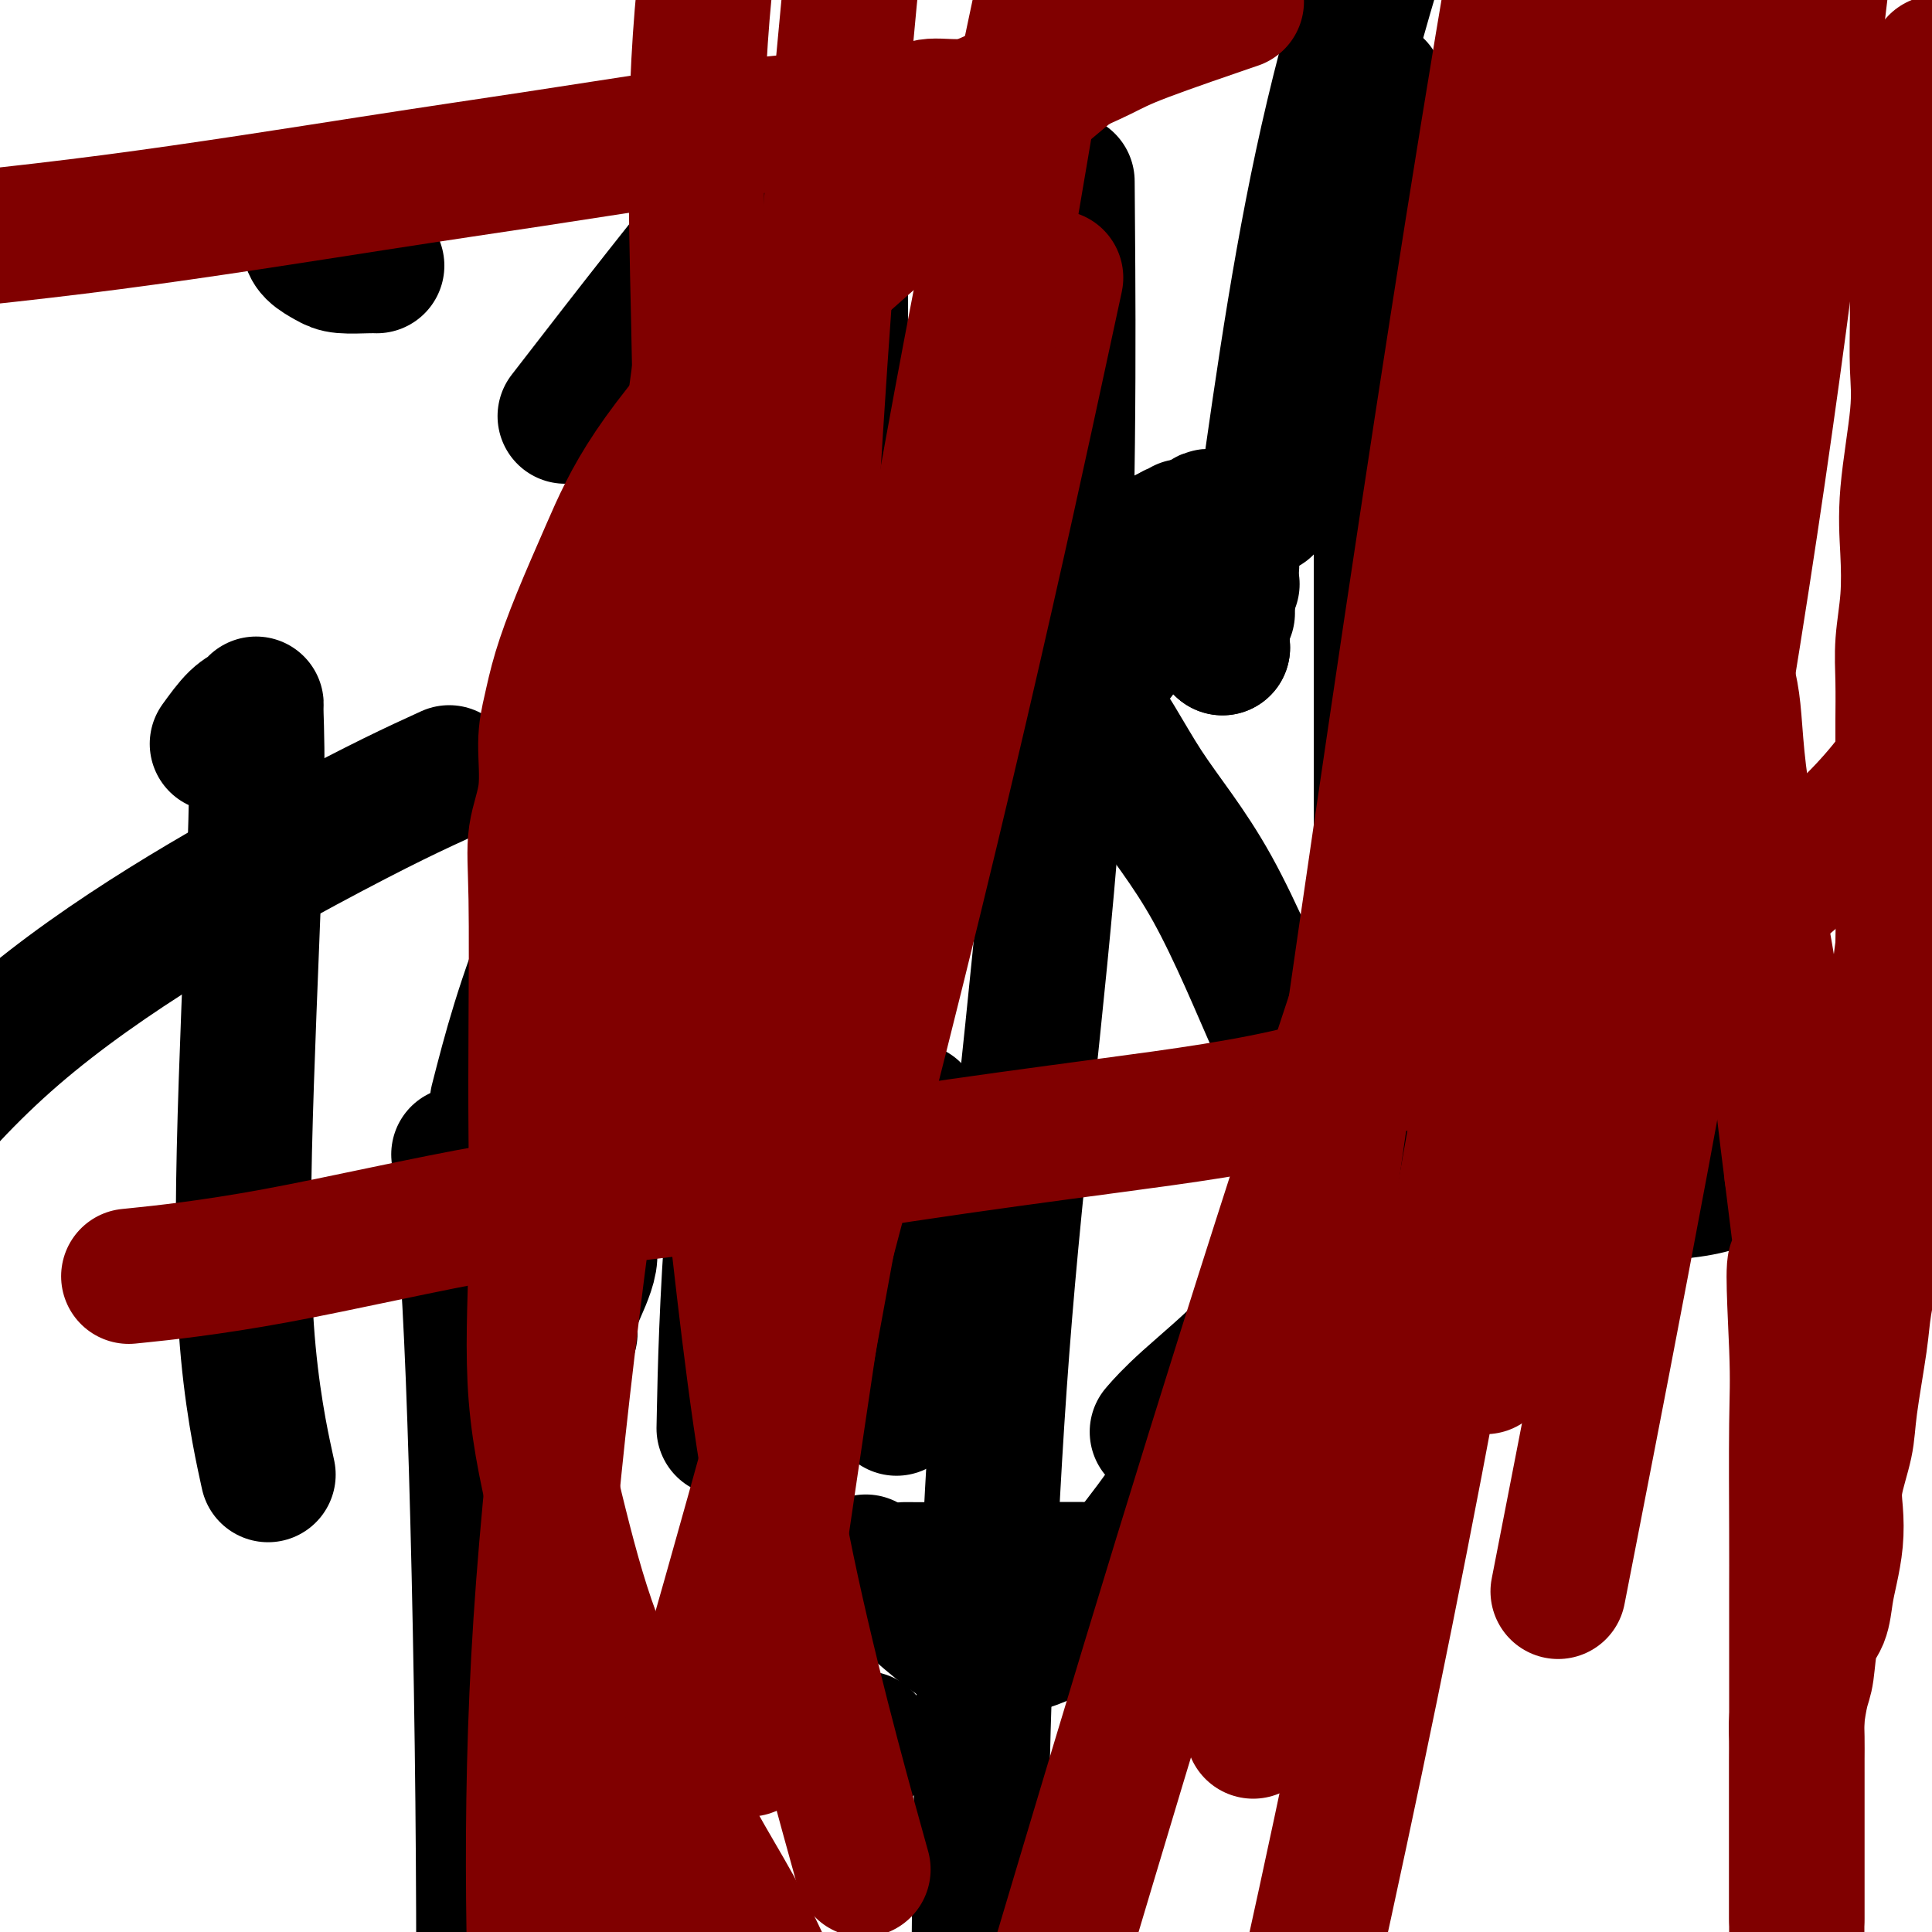 <svg viewBox='0 0 400 400' version='1.1' xmlns='http://www.w3.org/2000/svg' xmlns:xlink='http://www.w3.org/1999/xlink'><g fill='none' stroke='#000000' stroke-width='28' stroke-linecap='round' stroke-linejoin='round'><path d='M224,152c0.000,-0.622 0.000,-1.244 0,-2c0.000,-0.756 0.000,-1.644 0,-2c0.000,-0.356 0.000,-0.178 0,0'/><path d='M225,140c0.172,0.099 0.344,0.198 1,0c0.656,-0.198 1.794,-0.692 2,-1c0.206,-0.308 -0.522,-0.429 0,-1c0.522,-0.571 2.292,-1.592 3,-2c0.708,-0.408 0.354,-0.204 0,0'/><path d='M253,125c0.000,0.000 0.100,0.100 0.1,0.1'/><path d='M253,125c0.000,0.000 0.100,0.100 0.1,0.1'/><path d='M253,125c0.000,0.000 0.100,0.100 0.1,0.1'/><path d='M253,133c0.000,0.417 0.000,0.833 0,1c0.000,0.167 0.000,0.083 0,0'/><path d='M253,134c0.000,0.000 0.100,0.100 0.1,0.1'/><path d='M253,134c0.000,0.000 0.100,0.100 0.1,0.1'/><path d='M253,129c-0.111,-0.311 -0.222,-0.622 0,-1c0.222,-0.378 0.778,-0.822 1,-1c0.222,-0.178 0.111,-0.089 0,0'/><path d='M254,125c0.000,0.000 0.100,0.100 0.1,0.1'/><path d='M254,122c0.000,0.000 0.100,0.100 0.1,0.1'/><path d='M254,122c0.422,-0.422 0.844,-0.844 1,-1c0.156,-0.156 0.044,-0.044 0,0c-0.044,0.044 -0.022,0.022 0,0'/><path d='M255,117c0.000,-0.311 0.000,-0.622 0,-1c0.000,-0.378 0.000,-0.822 0,-1c-0.000,-0.178 0.000,-0.089 0,0'/><path d='M255,112c-0.030,-0.340 -0.061,-0.679 0,-1c0.061,-0.321 0.212,-0.622 0,-1c-0.212,-0.378 -0.788,-0.833 -1,-1c-0.212,-0.167 -0.061,-0.048 0,0c0.061,0.048 0.030,0.024 0,0'/><path d='M252,107c0.000,0.000 0.100,0.100 0.1,0.1'/><path d='M252,107c-0.446,-0.006 -0.892,-0.012 -1,0c-0.108,0.012 0.121,0.042 0,0c-0.121,-0.042 -0.593,-0.155 -1,0c-0.407,0.155 -0.748,0.578 -1,1c-0.252,0.422 -0.414,0.844 -1,1c-0.586,0.156 -1.596,0.044 -2,0c-0.404,-0.044 -0.202,-0.022 0,0'/><path d='M245,109c-0.310,0.452 -0.619,0.905 -1,1c-0.381,0.095 -0.833,-0.167 -1,0c-0.167,0.167 -0.048,0.762 0,1c0.048,0.238 0.024,0.119 0,0'/><path d='M242,111c-0.339,-0.083 -0.679,-0.167 -1,0c-0.321,0.167 -0.625,0.583 -1,1c-0.375,0.417 -0.821,0.833 -1,1c-0.179,0.167 -0.089,0.083 0,0'/><path d='M239,113c0.000,0.000 0.100,0.100 0.1,0.1'/><path d='M239,113c0.000,0.000 0.100,0.100 0.1,0.1'/><path d='M239,113c0.000,0.000 0.100,0.100 0.1,0.1'/><path d='M239,113c0.000,0.000 0.100,0.100 0.1,0.1'/><path d='M239,113c0.000,0.000 0.100,0.100 0.1,0.1'/><path d='M239,113c0.000,0.000 0.100,0.100 0.1,0.1'/><path d='M239,113c0.000,0.000 0.100,0.100 0.1,0.1'/><path d='M239,113c0.111,0.422 0.222,0.844 0,1c-0.222,0.156 -0.778,0.044 -1,0c-0.222,-0.044 -0.111,-0.022 0,0'/><path d='M238,114c0.000,0.000 0.100,0.100 0.1,0.1'/><path d='M233,118c-0.833,1.250 -1.667,2.500 -2,3c-0.333,0.500 -0.167,0.250 0,0'/><path d='M230,123c0.000,0.000 0.100,0.100 0.1,0.1'/><path d='M93,160c-7.000,3.200 -14.000,6.400 -30,15c-16.000,8.600 -41.000,22.600 -60,39c-19.000,16.400 -32.000,35.200 -45,54'/><path d='M209,179c-0.113,-0.113 -0.226,-0.226 0,0c0.226,0.226 0.792,0.792 1,1c0.208,0.208 0.060,0.060 0,0c-0.060,-0.060 -0.030,-0.030 0,0'/><path d='M64,48c0.010,0.356 0.020,0.712 0,1c-0.020,0.288 -0.069,0.508 0,1c0.069,0.492 0.257,1.256 1,2c0.743,0.744 2.042,1.467 3,2c0.958,0.533 1.576,0.875 3,1c1.424,0.125 3.652,0.034 5,0c1.348,-0.034 1.814,-0.010 2,0c0.186,0.010 0.093,0.005 0,0'/><path d='M179,39c0.000,0.000 0.100,0.100 0.1,0.1'/><path d='M288,39c0.417,0.000 0.833,0.000 1,0c0.167,0.000 0.083,0.000 0,0'/><path d='M302,151c0.287,4.364 0.575,8.728 1,12c0.425,3.272 0.989,5.452 2,8c1.011,2.548 2.469,5.466 3,7c0.531,1.534 0.136,1.685 0,2c-0.136,0.315 -0.013,0.793 0,1c0.013,0.207 -0.085,0.144 0,1c0.085,0.856 0.353,2.632 0,4c-0.353,1.368 -1.326,2.330 -3,4c-1.674,1.670 -4.050,4.049 -5,5c-0.950,0.951 -0.475,0.476 0,0'/><path d='M276,242c0.198,1.610 0.396,3.220 0,5c-0.396,1.780 -1.385,3.732 -3,7c-1.615,3.268 -3.855,7.854 -6,12c-2.145,4.146 -4.193,7.854 -8,12c-3.807,4.146 -9.371,8.732 -13,12c-3.629,3.268 -5.323,5.220 -6,6c-0.677,0.780 -0.339,0.390 0,0'/><path d='M179,360c-0.022,0.340 -0.045,0.679 0,1c0.045,0.321 0.156,0.622 0,1c-0.156,0.378 -0.581,0.833 -1,1c-0.419,0.167 -0.834,0.048 -1,0c-0.166,-0.048 -0.083,-0.024 0,0'/><path d='M118,276c-0.016,-1.022 -0.032,-2.043 0,-3c0.032,-0.957 0.110,-1.848 1,-4c0.890,-2.152 2.590,-5.565 3,-8c0.410,-2.435 -0.470,-3.893 0,-7c0.470,-3.107 2.291,-7.864 3,-13c0.709,-5.136 0.306,-10.652 2,-19c1.694,-8.348 5.484,-19.528 7,-24c1.516,-4.472 0.758,-2.236 0,0'/><path d='M197,123c1.536,-0.702 3.071,-1.404 8,2c4.929,3.404 13.251,10.913 19,18c5.749,7.087 8.924,13.753 13,20c4.076,6.247 9.051,12.077 14,21c4.949,8.923 9.871,20.941 13,28c3.129,7.059 4.465,9.160 5,10c0.535,0.840 0.267,0.420 0,0'/><path d='M282,303c0.478,1.116 0.956,2.232 0,4c-0.956,1.768 -3.348,4.186 -5,6c-1.652,1.814 -2.566,3.022 -6,5c-3.434,1.978 -9.387,4.726 -16,6c-6.613,1.274 -13.886,1.073 -24,1c-10.114,-0.073 -23.069,-0.020 -31,0c-7.931,0.020 -10.837,0.006 -12,0c-1.163,-0.006 -0.581,-0.003 0,0'/><path d='M103,228c2.635,-10.285 5.270,-20.570 12,-37c6.730,-16.430 17.554,-39.004 24,-54c6.446,-14.996 8.515,-22.414 11,-28c2.485,-5.586 5.386,-9.341 8,-13c2.614,-3.659 4.941,-7.221 8,-9c3.059,-1.779 6.851,-1.776 13,-2c6.149,-0.224 14.656,-0.676 22,1c7.344,1.676 13.527,5.479 16,7c2.473,1.521 1.237,0.761 0,0'/><path d='M264,272c-5.744,11.439 -11.488,22.879 -18,33c-6.512,10.121 -13.791,18.924 -18,24c-4.209,5.076 -5.348,6.426 -8,8c-2.652,1.574 -6.818,3.372 -10,4c-3.182,0.628 -5.379,0.086 -7,0c-1.621,-0.086 -2.667,0.285 -7,-3c-4.333,-3.285 -11.952,-10.224 -15,-13c-3.048,-2.776 -1.524,-1.388 0,0'/><path d='M122,138c2.818,-5.672 5.635,-11.344 8,-15c2.365,-3.656 4.277,-5.296 5,-6c0.723,-0.704 0.258,-0.472 1,0c0.742,0.472 2.690,1.185 5,7c2.310,5.815 4.980,16.734 7,30c2.020,13.266 3.390,28.879 6,47c2.610,18.121 6.460,38.749 8,47c1.540,8.251 0.770,4.126 0,0'/><path d='M163,313c-0.370,0.376 -0.740,0.753 -1,-2c-0.260,-2.753 -0.410,-8.635 -1,-13c-0.590,-4.365 -1.620,-7.214 -2,-23c-0.380,-15.786 -0.108,-44.510 0,-56c0.108,-11.490 0.054,-5.745 0,0'/><path d='M221,48c-0.067,-9.057 -0.134,-18.115 0,0c0.134,18.115 0.469,63.402 -2,105c-2.469,41.598 -7.742,79.507 -11,119c-3.258,39.493 -4.502,80.569 -5,110c-0.498,29.431 -0.249,47.215 0,65'/><path d='M174,95c-0.009,-24.864 -0.018,-49.728 0,-62c0.018,-12.272 0.062,-11.953 0,-12c-0.062,-0.047 -0.229,-0.460 0,-1c0.229,-0.540 0.855,-1.207 -1,0c-1.855,1.207 -6.192,4.286 -17,17c-10.808,12.714 -28.088,35.061 -35,44c-6.912,8.939 -3.456,4.469 0,0'/><path d='M45,154c1.382,-1.910 2.764,-3.820 4,-5c1.236,-1.180 2.325,-1.629 3,-2c0.675,-0.371 0.937,-0.663 1,-1c0.063,-0.337 -0.073,-0.717 0,2c0.073,2.717 0.357,8.532 0,22c-0.357,13.468 -1.353,34.589 -2,54c-0.647,19.411 -0.943,37.111 0,51c0.943,13.889 3.127,23.968 4,28c0.873,4.032 0.437,2.016 0,0'/><path d='M95,239c1.044,11.578 2.089,23.156 3,46c0.911,22.844 1.689,56.956 2,88c0.311,31.044 0.156,59.022 0,87'/><path d='M155,177c0.489,-1.485 0.979,-2.970 2,-6c1.021,-3.030 2.575,-7.605 3,-5c0.425,2.605 -0.278,12.389 -2,28c-1.722,15.611 -4.464,37.049 -6,56c-1.536,18.951 -1.868,35.415 -2,42c-0.132,6.585 -0.066,3.293 0,0'/><path d='M186,242c0.198,-1.211 0.396,-2.422 1,-5c0.604,-2.578 1.615,-6.524 2,-7c0.385,-0.476 0.145,2.519 0,6c-0.145,3.481 -0.193,7.449 0,10c0.193,2.551 0.629,3.687 0,12c-0.629,8.313 -2.323,23.804 -3,30c-0.677,6.196 -0.339,3.098 0,0'/><path d='M262,105c3.833,-27.167 7.667,-54.333 14,-81c6.333,-26.667 15.167,-52.833 24,-79'/><path d='M285,18c-2.532,11.966 -5.063,23.932 -6,34c-0.937,10.068 -0.279,18.239 0,25c0.279,6.761 0.178,12.111 0,16c-0.178,3.889 -0.432,6.316 0,8c0.432,1.684 1.552,2.624 2,3c0.448,0.376 0.224,0.188 0,0'/><path d='M286,104c0.000,1.780 0.000,3.560 0,5c0.000,1.440 0.000,2.542 0,8c0.000,5.458 0.000,15.274 0,27c0.000,11.726 0.000,25.363 0,36c0.000,10.637 0.000,18.274 0,25c0.000,6.726 0.000,12.542 0,16c0.000,3.458 0.000,4.560 0,5c0.000,0.440 0.000,0.220 0,0'/><path d='M286,228c0.000,0.000 0.100,0.100 0.1,0.1'/><path d='M286,234c1.458,2.588 2.916,5.177 6,9c3.084,3.823 7.793,8.881 11,12c3.207,3.119 4.911,4.300 6,5c1.089,0.700 1.562,0.919 2,1c0.438,0.081 0.839,0.023 1,0c0.161,-0.023 0.080,-0.012 0,0'/><path d='M357,241c0.204,0.018 0.408,0.036 1,0c0.592,-0.036 1.572,-0.125 2,0c0.428,0.125 0.302,0.464 0,1c-0.302,0.536 -0.782,1.267 -2,2c-1.218,0.733 -3.174,1.467 -6,2c-2.826,0.533 -6.522,0.867 -8,1c-1.478,0.133 -0.739,0.067 0,0'/><path d='M334,248c0.256,-0.565 0.512,-1.131 1,-2c0.488,-0.869 1.208,-2.042 2,-3c0.792,-0.958 1.655,-1.702 2,-2c0.345,-0.298 0.173,-0.149 0,0'/><path d='M344,189c0.000,-0.417 0.000,-0.833 0,-1c0.000,-0.167 0.000,-0.083 0,0'/><path d='M344,188c0.000,0.000 0.100,0.100 0.1,0.1'/></g>
<g fill='none' stroke='#800000' stroke-width='28' stroke-linecap='round' stroke-linejoin='round'><path d='M341,17c-0.001,-0.193 -0.002,-0.386 0,0c0.002,0.386 0.007,1.350 0,2c-0.007,0.650 -0.025,0.984 0,2c0.025,1.016 0.095,2.713 0,4c-0.095,1.287 -0.355,2.165 0,4c0.355,1.835 1.324,4.626 2,7c0.676,2.374 1.058,4.330 1,7c-0.058,2.670 -0.555,6.052 0,9c0.555,2.948 2.161,5.460 3,9c0.839,3.540 0.912,8.106 1,12c0.088,3.894 0.191,7.114 1,11c0.809,3.886 2.324,8.437 3,12c0.676,3.563 0.514,6.139 1,10c0.486,3.861 1.622,9.007 2,11c0.378,1.993 -0.002,0.834 0,3c0.002,2.166 0.385,7.658 1,12c0.615,4.342 1.462,7.534 2,10c0.538,2.466 0.767,4.204 1,7c0.233,2.796 0.471,6.648 1,11c0.529,4.352 1.349,9.202 2,14c0.651,4.798 1.133,9.544 2,15c0.867,5.456 2.118,11.623 3,18c0.882,6.377 1.395,12.965 2,19c0.605,6.035 1.303,11.518 2,17'/><path d='M371,243c4.868,38.409 2.036,21.433 1,19c-1.036,-2.433 -0.278,9.677 0,17c0.278,7.323 0.074,9.859 0,16c-0.074,6.141 -0.020,15.885 0,22c0.020,6.115 0.005,8.599 0,12c-0.005,3.401 -0.001,7.718 0,11c0.001,3.282 0.000,5.528 0,8c-0.000,2.472 -0.000,5.172 0,8c0.000,2.828 0.000,5.786 0,8c-0.000,2.214 -0.000,3.684 0,5c0.000,1.316 0.000,2.477 0,4c-0.000,1.523 -0.000,3.409 0,5c0.000,1.591 0.000,2.888 0,4c-0.000,1.112 -0.000,2.040 0,3c0.000,0.960 0.000,1.951 0,3c-0.000,1.049 -0.000,2.154 0,3c0.000,0.846 0.000,1.433 0,2c-0.000,0.567 -0.000,1.114 0,2c0.000,0.886 0.000,2.110 0,3c-0.000,0.890 -0.000,1.445 0,2'/><path d='M372,397c-0.000,0.344 -0.000,0.688 0,0c0.000,-0.688 0.000,-2.407 0,-4c-0.000,-1.593 -0.000,-3.059 0,-5c0.000,-1.941 0.000,-4.358 0,-6c-0.000,-1.642 -0.000,-2.511 0,-4c0.000,-1.489 0.000,-3.599 0,-5c-0.000,-1.401 -0.001,-2.094 0,-3c0.001,-0.906 0.003,-2.025 0,-3c-0.003,-0.975 -0.012,-1.807 0,-3c0.012,-1.193 0.044,-2.746 0,-4c-0.044,-1.254 -0.163,-2.210 0,-4c0.163,-1.790 0.607,-4.414 1,-6c0.393,-1.586 0.735,-2.134 1,-4c0.265,-1.866 0.453,-5.050 1,-7c0.547,-1.950 1.454,-2.667 2,-4c0.546,-1.333 0.733,-3.283 1,-5c0.267,-1.717 0.614,-3.199 1,-5c0.386,-1.801 0.809,-3.919 1,-6c0.191,-2.081 0.149,-4.124 0,-6c-0.149,-1.876 -0.406,-3.584 0,-6c0.406,-2.416 1.474,-5.540 2,-8c0.526,-2.460 0.508,-4.258 1,-8c0.492,-3.742 1.494,-9.430 2,-13c0.506,-3.570 0.518,-5.024 1,-8c0.482,-2.976 1.436,-7.475 2,-11c0.564,-3.525 0.738,-6.077 1,-9c0.262,-2.923 0.614,-6.216 1,-9c0.386,-2.784 0.808,-5.058 1,-8c0.192,-2.942 0.155,-6.551 0,-9c-0.155,-2.449 -0.426,-3.736 0,-6c0.426,-2.264 1.550,-5.504 2,-8c0.450,-2.496 0.225,-4.248 0,-6'/><path d='M393,204c2.238,-18.804 1.332,-8.316 1,-5c-0.332,3.316 -0.089,-0.542 0,-4c0.089,-3.458 0.024,-6.518 0,-9c-0.024,-2.482 -0.006,-4.387 0,-6c0.006,-1.613 0.002,-2.935 0,-5c-0.002,-2.065 -0.000,-4.875 0,-7c0.000,-2.125 -0.001,-3.566 0,-6c0.001,-2.434 0.004,-5.862 0,-8c-0.004,-2.138 -0.015,-2.987 0,-5c0.015,-2.013 0.054,-5.190 0,-8c-0.054,-2.810 -0.203,-5.253 0,-8c0.203,-2.747 0.758,-5.798 1,-9c0.242,-3.202 0.170,-6.555 0,-10c-0.170,-3.445 -0.438,-6.984 0,-12c0.438,-5.016 1.582,-11.510 2,-16c0.418,-4.490 0.110,-6.976 0,-10c-0.110,-3.024 -0.024,-6.586 0,-10c0.024,-3.414 -0.016,-6.680 0,-10c0.016,-3.320 0.087,-6.694 0,-10c-0.087,-3.306 -0.331,-6.544 0,-10c0.331,-3.456 1.237,-7.130 2,-11c0.763,-3.870 1.381,-7.935 2,-12'/><path d='M254,1c1.710,-0.585 3.420,-1.170 0,0c-3.420,1.170 -11.971,4.095 -17,6c-5.029,1.905 -6.537,2.791 -9,4c-2.463,1.209 -5.881,2.740 -9,4c-3.119,1.260 -5.938,2.250 -8,3c-2.062,0.750 -3.368,1.259 -5,2c-1.632,0.741 -3.589,1.715 -6,2c-2.411,0.285 -5.274,-0.120 -7,0c-1.726,0.120 -2.314,0.764 -3,1c-0.686,0.236 -1.470,0.062 -2,0c-0.530,-0.062 -0.806,-0.014 -1,0c-0.194,0.014 -0.307,-0.007 -1,0c-0.693,0.007 -1.965,0.042 -3,0c-1.035,-0.042 -1.831,-0.161 -3,0c-1.169,0.161 -2.710,0.601 -5,1c-2.290,0.399 -5.328,0.756 -8,1c-2.672,0.244 -4.979,0.374 -10,1c-5.021,0.626 -12.757,1.748 -21,3c-8.243,1.252 -16.993,2.635 -26,4c-9.007,1.365 -18.271,2.714 -33,5c-14.729,2.286 -34.923,5.510 -54,8c-19.077,2.490 -37.039,4.245 -55,6'/><path d='M29,264c-2.032,0.208 -4.063,0.416 0,0c4.063,-0.416 14.222,-1.457 28,-4c13.778,-2.543 31.176,-6.590 45,-9c13.824,-2.410 24.076,-3.183 38,-5c13.924,-1.817 31.521,-4.677 47,-7c15.479,-2.323 28.840,-4.109 43,-6c14.160,-1.891 29.118,-3.887 41,-7c11.882,-3.113 20.687,-7.343 29,-10c8.313,-2.657 16.136,-3.743 22,-5c5.864,-1.257 9.771,-2.687 14,-5c4.229,-2.313 8.779,-5.510 12,-7c3.221,-1.490 5.113,-1.274 7,-2c1.887,-0.726 3.768,-2.393 5,-4c1.232,-1.607 1.815,-3.152 6,-7c4.185,-3.848 11.973,-9.997 18,-16c6.027,-6.003 10.293,-11.858 15,-19c4.707,-7.142 9.853,-15.571 15,-24'/><path d='M223,13c3.644,-3.044 7.288,-6.089 0,0c-7.288,6.089 -25.509,21.310 -39,33c-13.491,11.690 -22.251,19.849 -30,28c-7.749,8.151 -14.485,16.293 -19,23c-4.515,6.707 -6.808,11.980 -9,17c-2.192,5.020 -4.284,9.789 -6,14c-1.716,4.211 -3.056,7.865 -4,11c-0.944,3.135 -1.493,5.750 -2,8c-0.507,2.250 -0.973,4.136 -1,7c-0.027,2.864 0.385,6.706 0,10c-0.385,3.294 -1.566,6.039 -2,9c-0.434,2.961 -0.120,6.137 0,13c0.120,6.863 0.045,17.414 0,26c-0.045,8.586 -0.062,15.209 0,23c0.062,7.791 0.201,16.751 0,26c-0.201,9.249 -0.742,18.789 0,28c0.742,9.211 2.767,18.094 5,27c2.233,8.906 4.676,17.837 8,26c3.324,8.163 7.530,15.559 11,22c3.470,6.441 6.203,11.926 9,17c2.797,5.074 5.656,9.735 8,14c2.344,4.265 4.172,8.132 6,12'/><path d='M177,381c1.454,5.241 2.907,10.482 0,0c-2.907,-10.482 -10.175,-36.688 -15,-61c-4.825,-24.312 -7.207,-46.730 -10,-71c-2.793,-24.270 -5.996,-50.392 -7,-78c-1.004,-27.608 0.191,-56.702 0,-84c-0.191,-27.298 -1.769,-52.799 0,-79c1.769,-26.201 6.884,-53.100 12,-80'/><path d='M144,83c1.333,-9.839 2.667,-19.679 0,0c-2.667,19.679 -9.333,68.875 -16,117c-6.667,48.125 -13.333,95.179 -16,136c-2.667,40.821 -1.333,75.411 0,110'/><path d='M157,349c-1.661,11.375 -3.321,22.750 0,0c3.321,-22.750 11.625,-79.625 20,-134c8.375,-54.375 16.821,-106.250 28,-163c11.179,-56.750 25.089,-118.375 39,-180'/><path d='M335,51c4.893,-13.905 9.786,-27.810 0,0c-9.786,27.810 -34.250,97.333 -55,160c-20.750,62.667 -37.786,118.476 -55,176c-17.214,57.524 -34.607,116.762 -52,176'/><path d='M161,255c-0.667,18.622 -1.333,37.244 0,0c1.333,-37.244 4.667,-130.356 11,-211c6.333,-80.644 15.667,-148.822 25,-217'/><path d='M215,74c3.089,-14.311 6.178,-28.622 0,0c-6.178,28.622 -21.622,100.178 -45,188c-23.378,87.822 -54.689,191.911 -86,296'/><path d='M156,340c-3.600,19.422 -7.200,38.844 0,0c7.200,-38.844 25.200,-135.956 40,-220c14.800,-84.044 26.400,-155.022 38,-226'/><path d='M330,86c2.978,-18.956 5.956,-37.911 0,0c-5.956,37.911 -20.844,132.689 -37,217c-16.156,84.311 -33.578,158.156 -51,232'/><path d='M314,124c-4.083,23.250 -8.167,46.500 0,0c8.167,-46.500 28.583,-162.750 49,-279'/><path d='M264,326c-3.933,28.089 -7.867,56.178 0,0c7.867,-56.178 27.533,-196.622 44,-298c16.467,-101.378 29.733,-163.689 43,-226'/><path d='M313,249c-4.750,29.417 -9.500,58.833 0,0c9.500,-58.833 33.250,-205.917 57,-353'/><path d='M326,312c-2.956,15.156 -5.911,30.311 0,0c5.911,-30.311 20.689,-106.089 31,-169c10.311,-62.911 16.156,-112.956 22,-163'/></g>
</svg>